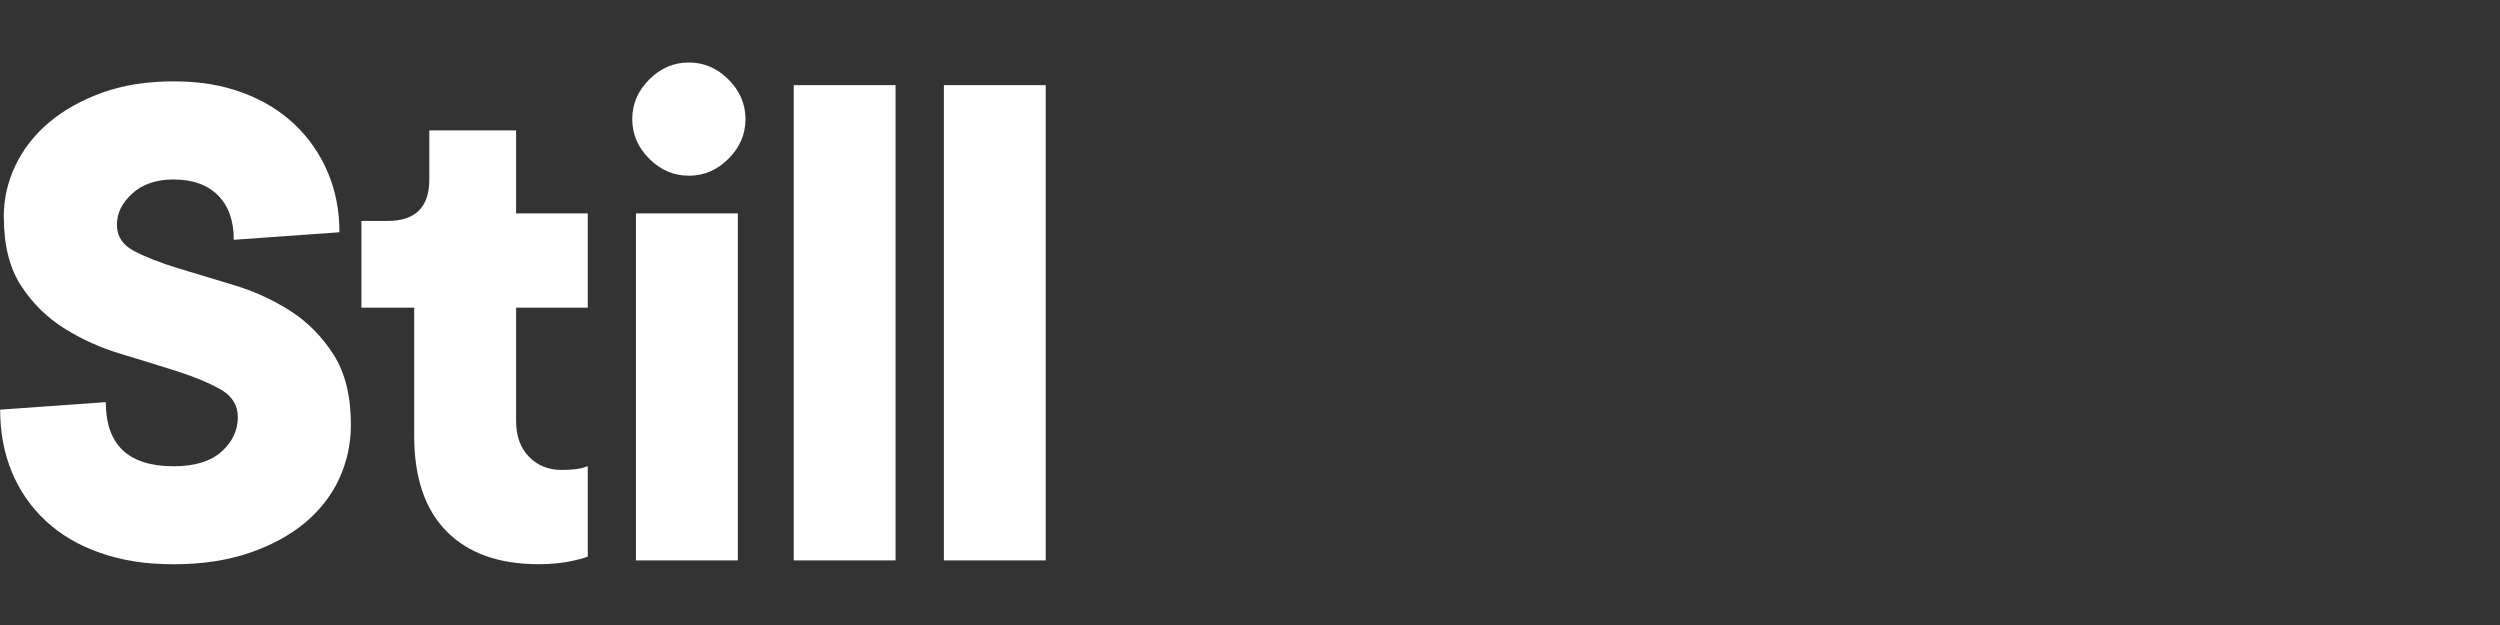 <?xml version="1.0" encoding="UTF-8"?> <svg xmlns="http://www.w3.org/2000/svg" width="600" height="150" viewBox="0 0 600 150" fill="none"><rect x="0" y="0" width="600" height="150" fill="#333333" stroke="none"/><path d="M0.899 52.118C0.899 47.775 1.829 43.645 3.702 39.714C5.575 35.797 8.258 32.357 11.764 29.396C15.257 26.434 19.52 24.057 24.528 22.238C29.535 20.432 35.233 19.529 41.634 19.529C48.036 19.529 53.309 20.432 58.197 22.238C63.084 24.044 67.255 26.58 70.695 29.847C74.135 33.114 76.791 36.939 78.664 41.348C80.536 45.757 81.466 50.551 81.466 55.743L56.111 57.549C56.111 52.968 54.836 49.409 52.313 46.872C49.776 44.336 46.217 43.074 41.634 43.074C37.53 43.074 34.236 44.19 31.766 46.421C29.296 48.652 28.061 51.162 28.061 53.937C28.061 56.713 29.442 58.824 32.231 60.272C35.007 61.719 38.473 63.074 42.644 64.349C46.814 65.61 51.303 66.978 56.138 68.426C60.959 69.873 65.462 71.931 69.632 74.588C73.803 77.243 77.269 80.749 80.045 85.092C82.821 89.435 84.216 95.052 84.216 101.931C84.216 106.526 83.272 110.829 81.413 114.879C79.54 118.93 76.791 122.449 73.178 125.477C69.552 128.491 65.09 130.908 59.777 132.714C54.465 134.52 48.435 135.423 41.674 135.423C34.914 135.423 29.296 134.52 24.116 132.714C18.923 130.908 14.553 128.345 10.993 125.025C7.434 121.705 4.711 117.787 2.839 113.259C0.966 108.73 0.036 103.75 0.036 98.319L25.391 96.513C25.391 106.778 30.823 111.904 41.688 111.904C46.761 111.904 50.586 110.722 53.189 108.372C55.779 106.021 57.081 103.272 57.081 100.138C57.081 97.243 55.686 95.012 52.91 93.445C50.135 91.878 46.668 90.431 42.498 89.103C38.327 87.775 33.838 86.394 29.003 84.933C24.169 83.485 19.68 81.467 15.509 78.864C11.339 76.274 7.872 72.861 5.096 68.638C2.321 64.415 0.926 58.917 0.926 52.158L0.899 52.118Z" fill="white"></path><path d="M99.409 73.844H86.739V53.021H93.074C99.715 53.021 103.035 49.701 103.035 43.061V31.295H123.861V51.215H141.061V73.844H123.861V101.002C123.861 104.627 124.884 107.495 126.942 109.607C128.988 111.719 131.591 112.781 134.726 112.781C135.695 112.781 136.532 112.754 137.262 112.688C137.98 112.635 138.644 112.542 139.255 112.422C139.852 112.303 140.463 112.117 141.061 111.878V133.604C140.091 133.963 139.002 134.268 137.794 134.507C135.376 135.105 132.547 135.41 129.28 135.41C119.744 135.41 112.372 132.781 107.193 127.535C101.999 122.289 99.409 114.653 99.409 104.627V73.844Z" fill="white"></path><path d="M151.739 28.585C151.739 24.96 153.094 21.799 155.817 19.077C158.526 16.355 161.701 15 165.326 15C168.952 15 172.113 16.355 174.836 19.077C177.546 21.786 178.914 24.96 178.914 28.585C178.914 32.211 177.559 35.372 174.836 38.094C172.127 40.816 168.952 42.171 165.326 42.171C161.701 42.171 158.539 40.816 155.817 38.094C153.107 35.385 151.739 32.211 151.739 28.585ZM177.081 134.494H152.629V51.215H177.081V134.494Z" fill="white"></path><path d="M214.933 134.494H190.495V20.431H214.933V134.494Z" fill="white"></path><path d="M250.967 134.494H226.529V20.431H250.967V134.494Z" fill="white"></path></svg> 